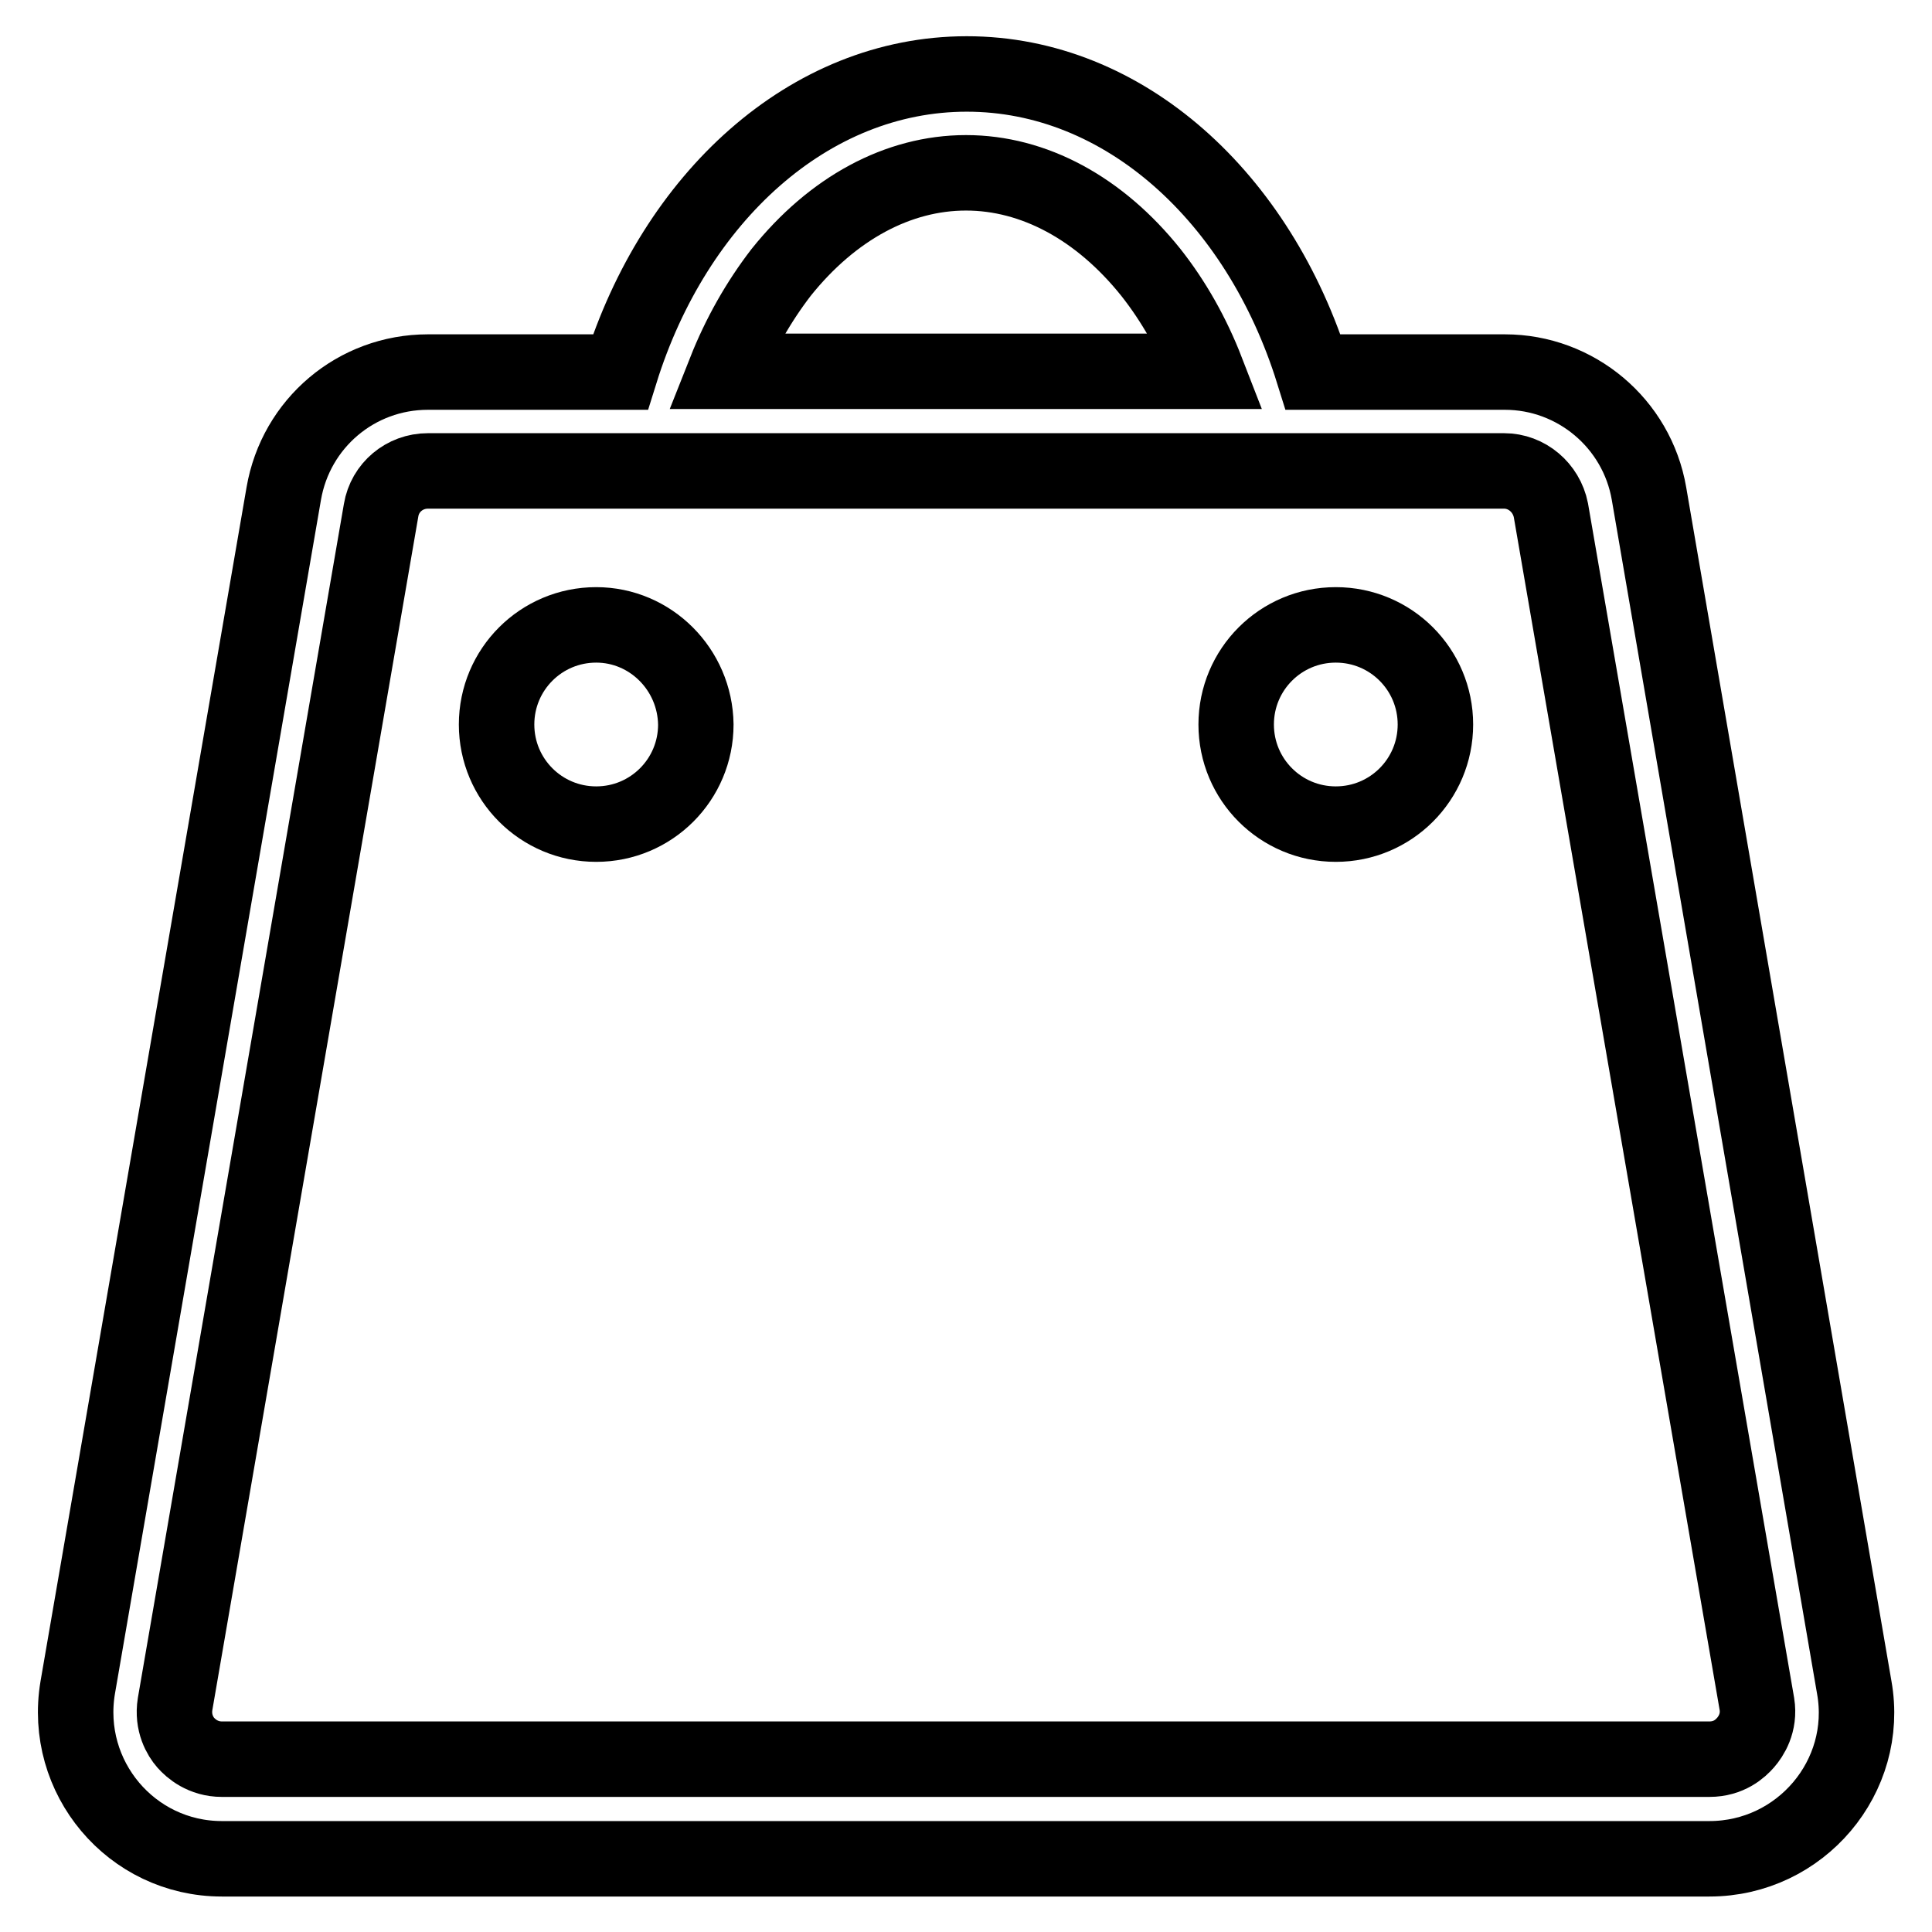 <?xml version="1.0" encoding="utf-8"?>
<!-- Svg Vector Icons : http://www.onlinewebfonts.com/icon -->
<!DOCTYPE svg PUBLIC "-//W3C//DTD SVG 1.1//EN" "http://www.w3.org/Graphics/SVG/1.1/DTD/svg11.dtd">
<svg version="1.1" xmlns="http://www.w3.org/2000/svg" xmlns:xlink="http://www.w3.org/1999/xlink" x="0px" y="0px" viewBox="0 0 256 256" enable-background="new 0 0 256 256" xml:space="preserve">
<g> <path stroke-width="10" fill-opacity="0" stroke="#000000"  d="M79,82.8c-7.3,0-13.2,5.9-13.2,13.2c0,7.3,5.9,13.2,13.2,13.2c7.3,0,13.2-5.9,13.2-13.2 C92.1,88.7,86.2,82.8,79,82.8z M177,82.8c-7.3,0-13.2,5.9-13.2,13.2c0,7.3,5.9,13.2,13.2,13.2c7.3,0,13.2-5.9,13.2-13.2 C190.2,88.7,184.3,82.8,177,82.8z"/> <path stroke-width="10" fill-opacity="0" stroke="#000000"  d="M245.7,223.6L218.5,65.4c-1.6-9.3-9.7-16.1-19.1-16.1h-25.4c-7.2-23.1-25-39.5-45.9-39.5 c-20.9,0-38.7,16.4-45.9,39.5H56.7c-9.5,0-17.5,6.8-19.1,16.1L10.3,223.6c-2,11.9,7.1,22.7,19.1,22.7h197.1 C238.6,246.3,247.8,235.4,245.7,223.6L245.7,223.6z M103.5,36.1c6.8-8.5,15.5-13.2,24.5-13.2s17.7,4.7,24.5,13.2 c3,3.8,5.5,8.2,7.4,13.1H96.1C98,44.4,100.5,40,103.5,36.1z M231.3,230.9c-0.7,0.8-2.2,2.2-4.8,2.2H29.4c-2.5,0-4.1-1.4-4.8-2.2 c-0.7-0.8-1.8-2.6-1.4-5.1L50.5,67.6c0.5-3,3.1-5.2,6.2-5.2h142.6c3,0,5.6,2.2,6.2,5.2l27.3,158.2 C233.2,228.3,232,230.1,231.3,230.9L231.3,230.9z"/></g>
</svg>